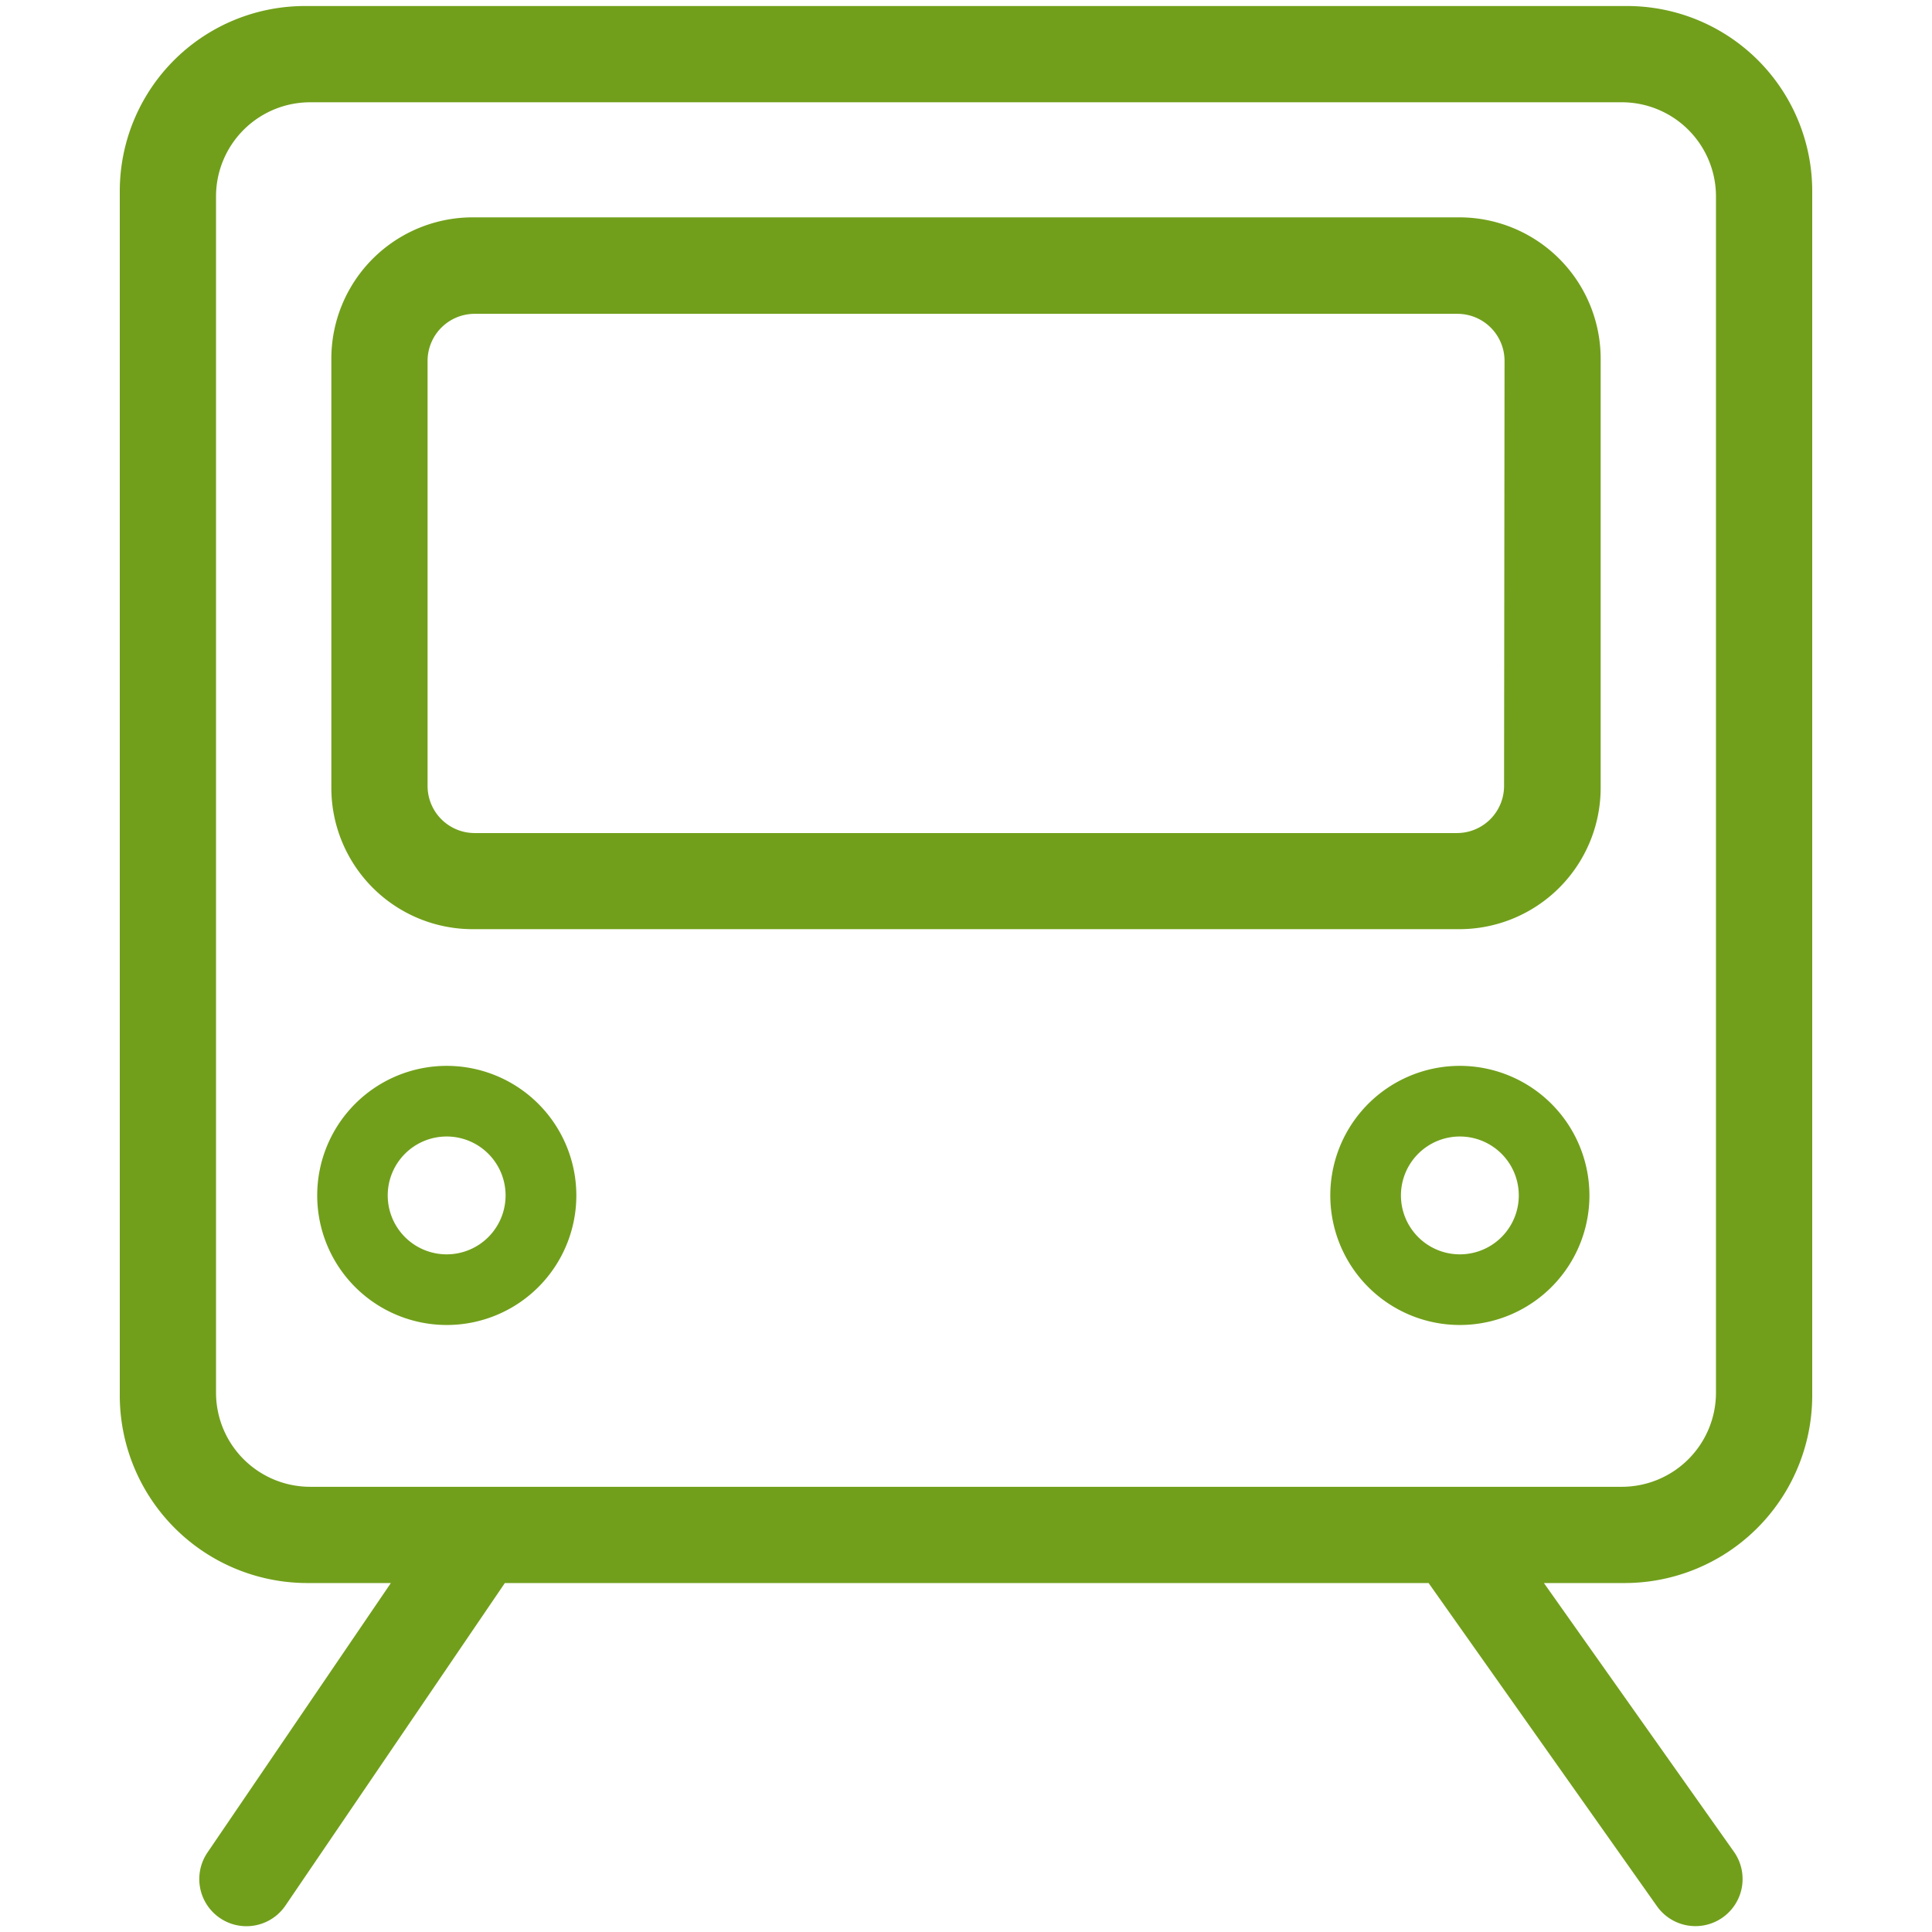 <?xml version="1.0" encoding="utf-8"?><svg xmlns="http://www.w3.org/2000/svg" width="160" height="160" viewBox="0 0 160 160"><g data-name="TRAIN" fill="#719f1b"><path d="M134.63.5H25.37A15.33 15.33 0 0 0 9.92 15.92v99.51a15.54 15.54 0 0 0 15.45 15.67h7l-15.19 22.32a3.9 3.9 0 0 0 6.46 4.39l18.17-26.71h76.5l18.91 26.76a3.9 3.9 0 0 0 6.38-4.5l-15.74-22.26h6.77a15.54 15.54 0 0 0 15.45-15.67V15.92A15.33 15.33 0 0 0 134.63.5zm7.48 114.83a7.8 7.8 0 0 1-7.8 7.8H25.69a7.8 7.8 0 0 1-7.8-7.8V16.27a7.8 7.8 0 0 1 7.8-7.8h108.62a7.8 7.8 0 0 1 7.8 7.8z"/><path d="M132.56 29.73A11.71 11.71 0 0 0 120.85 18h-81.7a11.71 11.71 0 0 0-11.71 11.73v35.51a11.71 11.71 0 0 0 11.71 11.71h81.7a11.71 11.71 0 0 0 11.71-11.71zm-8 35.36a3.9 3.9 0 0 1-3.9 3.9H39.31a3.9 3.9 0 0 1-3.9-3.9v-35.2a3.9 3.9 0 0 1 3.9-3.9h81.39a3.9 3.9 0 0 1 3.9 3.9zM37 88.27A10.73 10.73 0 1 0 47.73 99 10.74 10.74 0 0 0 37 88.27zm0 15.61A4.88 4.88 0 1 1 41.87 99a4.88 4.88 0 0 1-4.87 4.88zM120.9 88.27A10.73 10.73 0 1 0 131.63 99a10.74 10.74 0 0 0-10.73-10.73zm0 15.61a4.88 4.88 0 1 1 4.88-4.88 4.88 4.88 0 0 1-4.88 4.88z"/></g></svg>